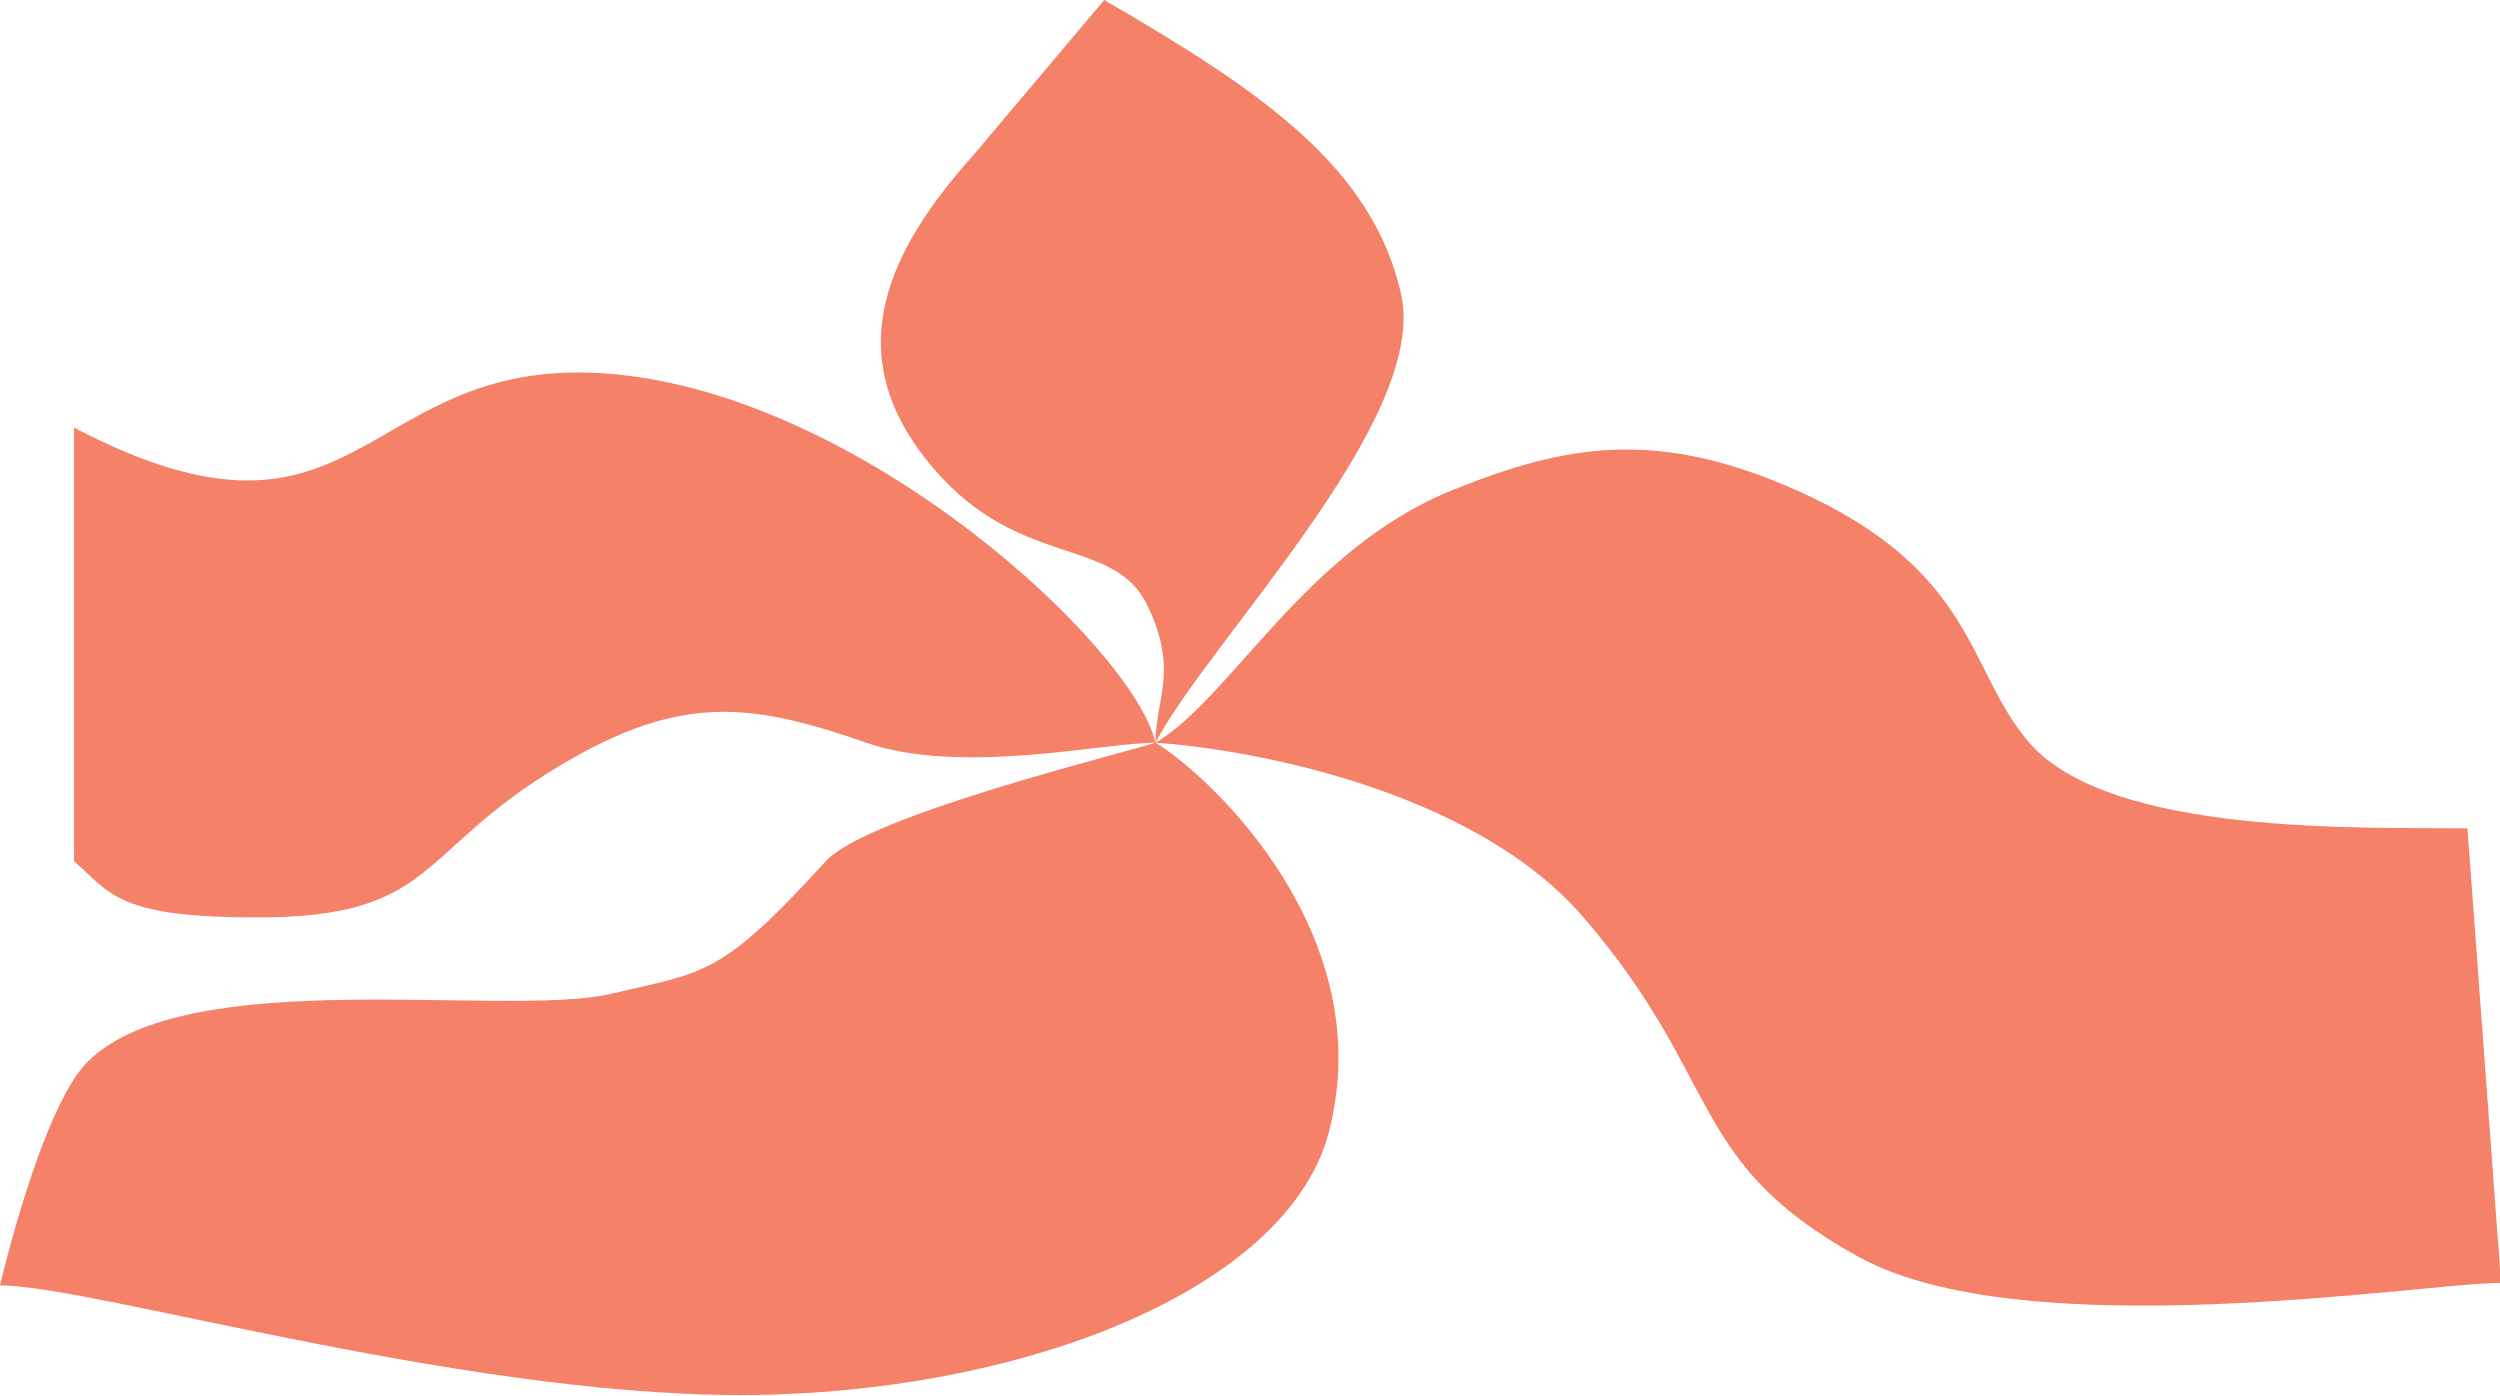 <?xml version="1.0" encoding="UTF-8"?> <svg xmlns="http://www.w3.org/2000/svg" xmlns:xlink="http://www.w3.org/1999/xlink" width="1085" height="606" xml:space="preserve" overflow="hidden"><g><g><path d="M686.581 398.166C637.868 341.577 539.031 324.877 500.989 322.325 525.54 337.274 598.462 406.213 576.101 491.509 558.964 556.878 451.732 601.846 334.357 605.271 209.492 608.914 41.349 557.87 0 557.87 0 557.87 17.866 480.935 37.921 460.881 81.023 417.778 219.137 441.921 264.715 431.347 306.288 421.702 312.48 423.69 358.058 373.736 376.155 353.902 487.863 326.7 500.989 322.325 478.504 322.325 416.689 336.618 375.56 322.325 324.148 304.458 293.155 300.448 237.004 335.816 180.852 371.184 187.051 398.166 111.574 398.166 51.193 398.166 48.13 387.957 32.086 373.736L32.086 322.325 32.086 185.592C158.245 251.588 155.62 153.214 264.715 162.256 373.809 171.299 491.265 280.515 500.989 322.325 500.989 303 511.199 290.967 497.343 262.527 482.219 231.484 439.368 248.307 400.718 198.354 364.976 152.158 384.677 109.025 422.231 67.09L478.747 0C548.244 40.277 595.061 72.924 607.458 127.617 619.829 182.194 523.96 278.206 500.989 322.325 533.805 303 566.019 238.29 630.065 212.574 678.195 193.249 717.574 185.592 778.466 212.574 857.02 247.381 852.666 290.961 879.83 322.325 915.199 363.162 1025.92 358.909 1069.8 359.516L1084.38 556.776C1050.47 556.776 877.963 585.243 805.812 545.473 731.065 504.271 747.473 468.902 686.581 398.166Z" fill="#F26C4F" fill-rule="nonzero" fill-opacity="0.859" transform="scale(1.001 1)"></path></g></g></svg> 
